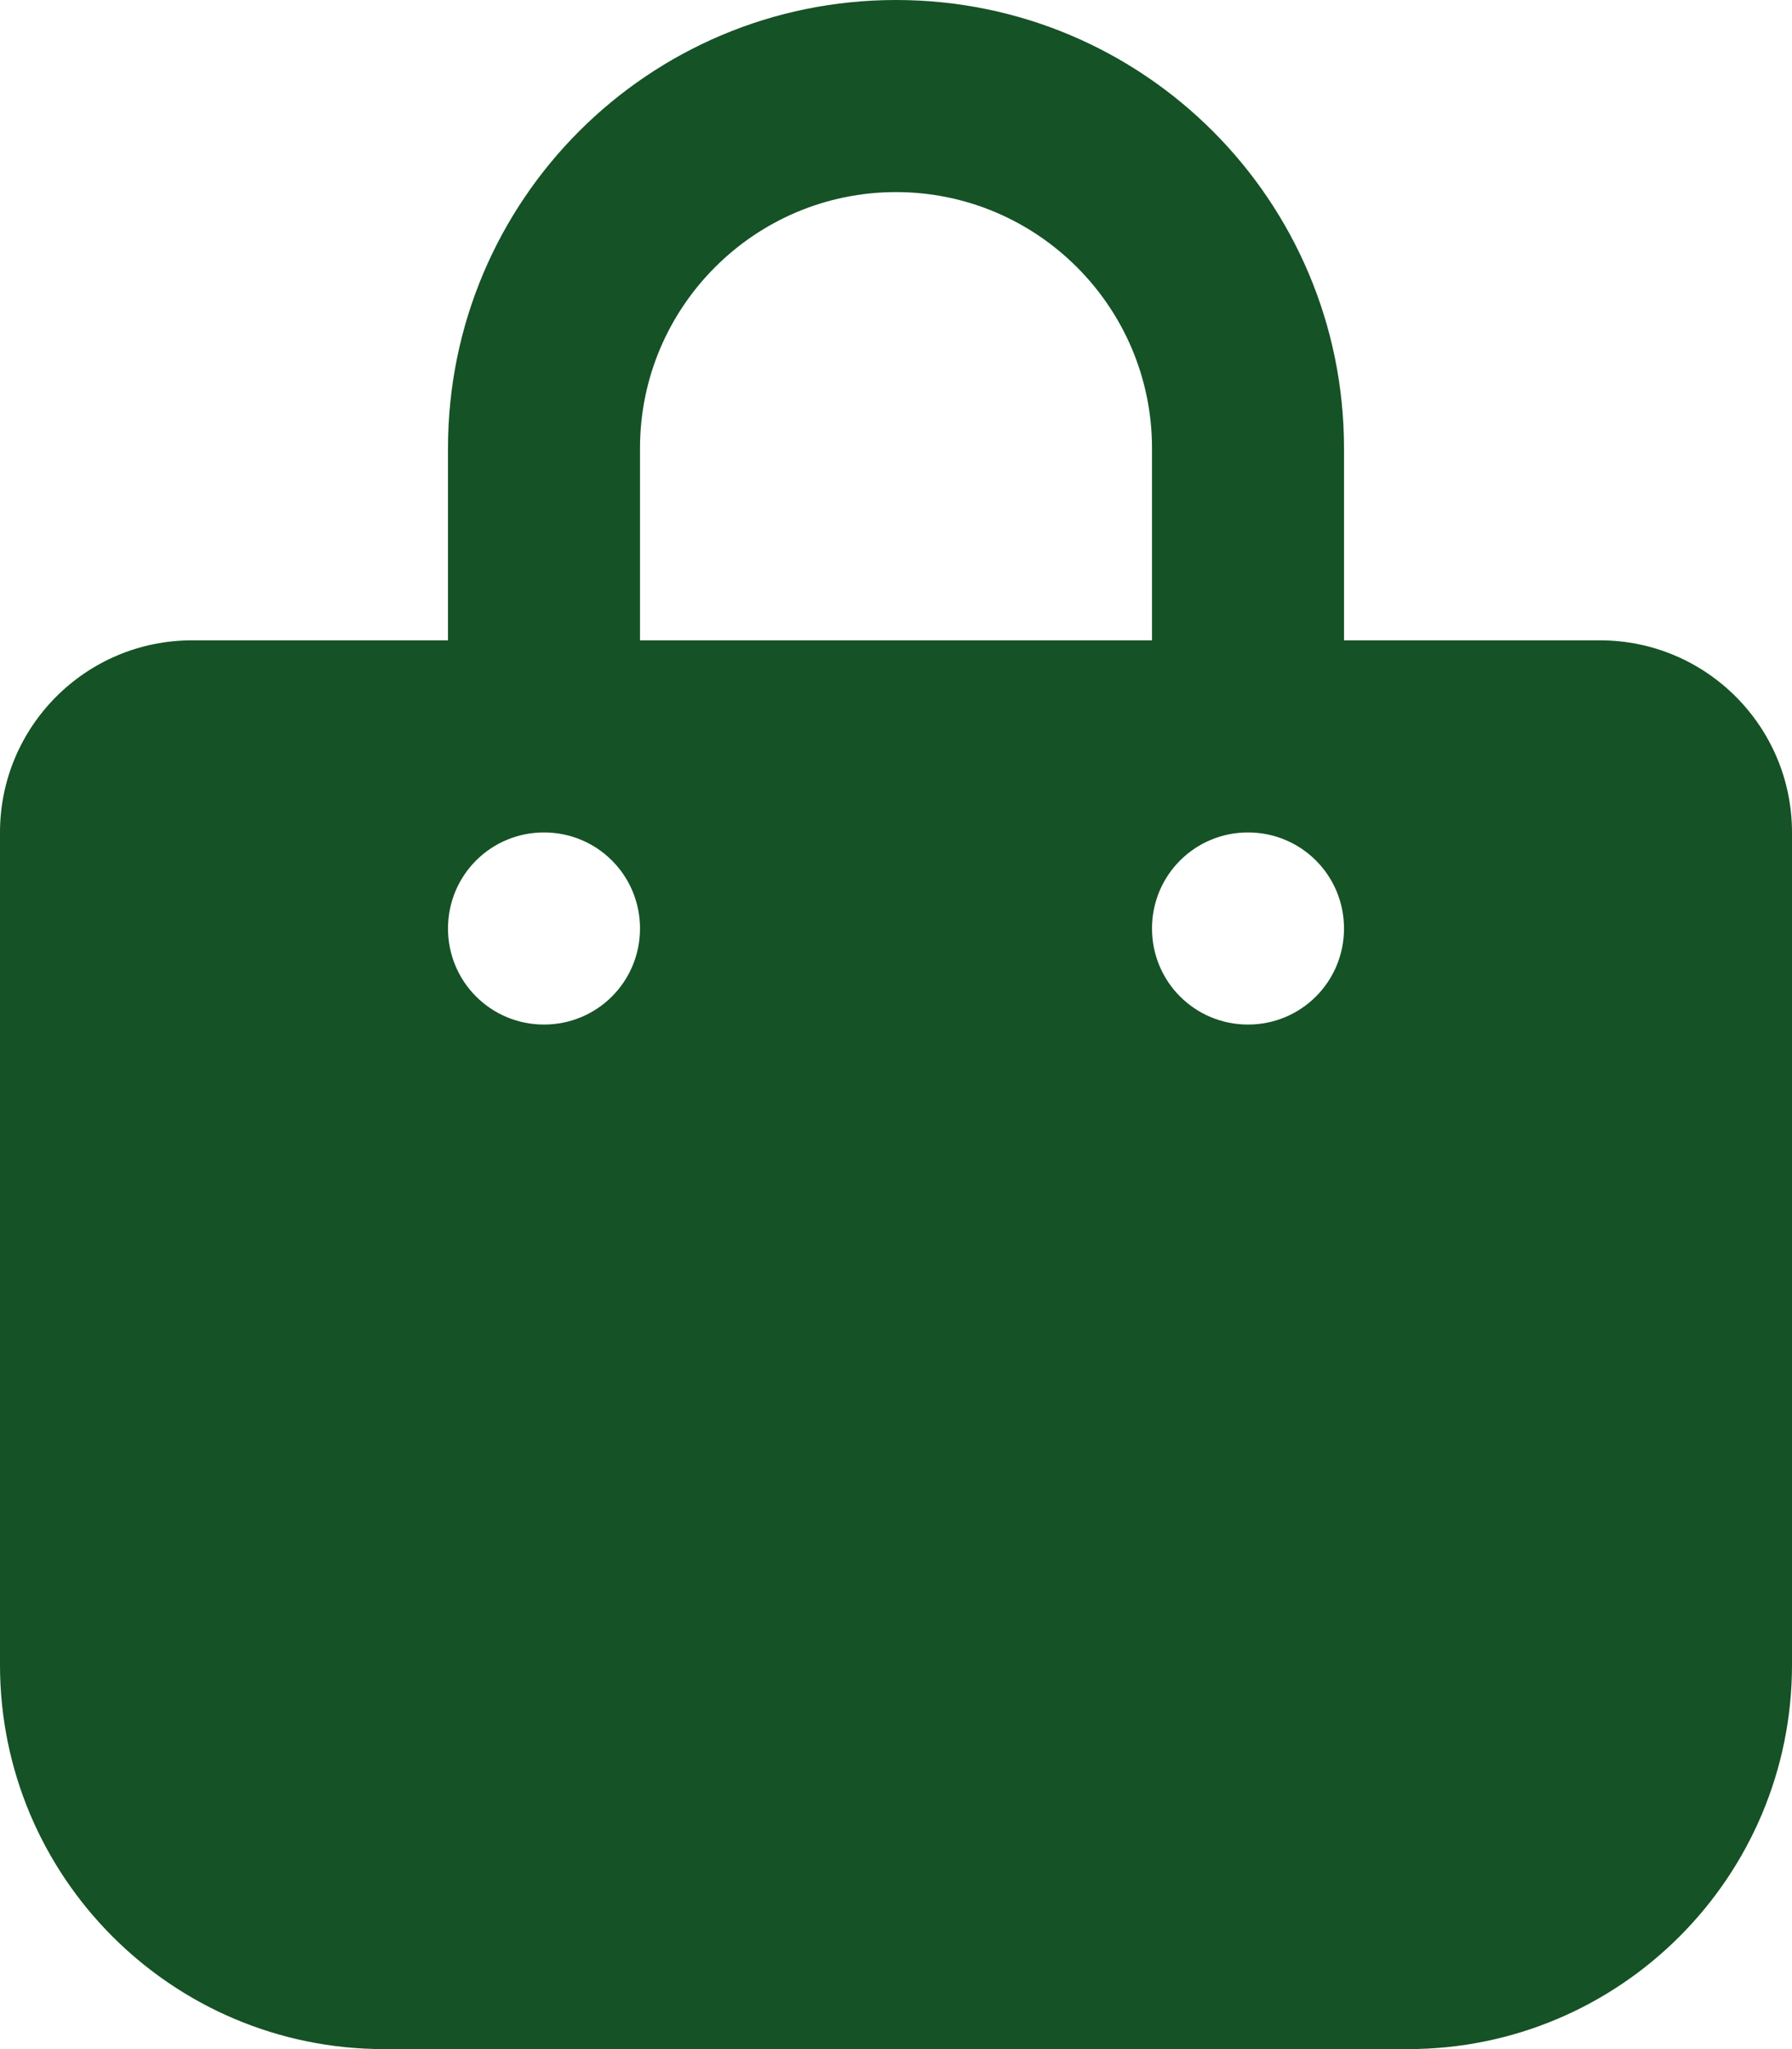 <?xml version="1.0" encoding="utf-8"?>
<!-- Generator: Adobe Illustrator 28.0.0, SVG Export Plug-In . SVG Version: 6.00 Build 0)  -->
<svg version="1.1" id="Calque_1" xmlns="http://www.w3.org/2000/svg" xmlns:xlink="http://www.w3.org/1999/xlink" x="0px" y="0px"
	 viewBox="0 0 448 512" style="enable-background:new 0 0 448 512;" xml:space="preserve">
<style type="text/css">
	.st0{fill:#155226;}
</style>
<path class="st0" d="M160,112c0-35.3,28.7-64,64-64s64,28.7,64,64v48H160V112z M112,160H48c-26.5,0-48,21.5-48,48v208
	c0,53,43,96,96,96h256c53,0,96-43,96-96V208c0-26.5-21.5-48-48-48h-64v-48C336,50.1,285.9,0,224,0S112,50.1,112,112V160z M136,208
	c13.3,0,24,10.7,24,24s-10.7,24-24,24s-24-10.7-24-24S122.7,208,136,208z M288,232c0-13.3,10.7-24,24-24s24,10.7,24,24
	s-10.7,24-24,24S288,245.3,288,232L288,232z"/>
</svg>
